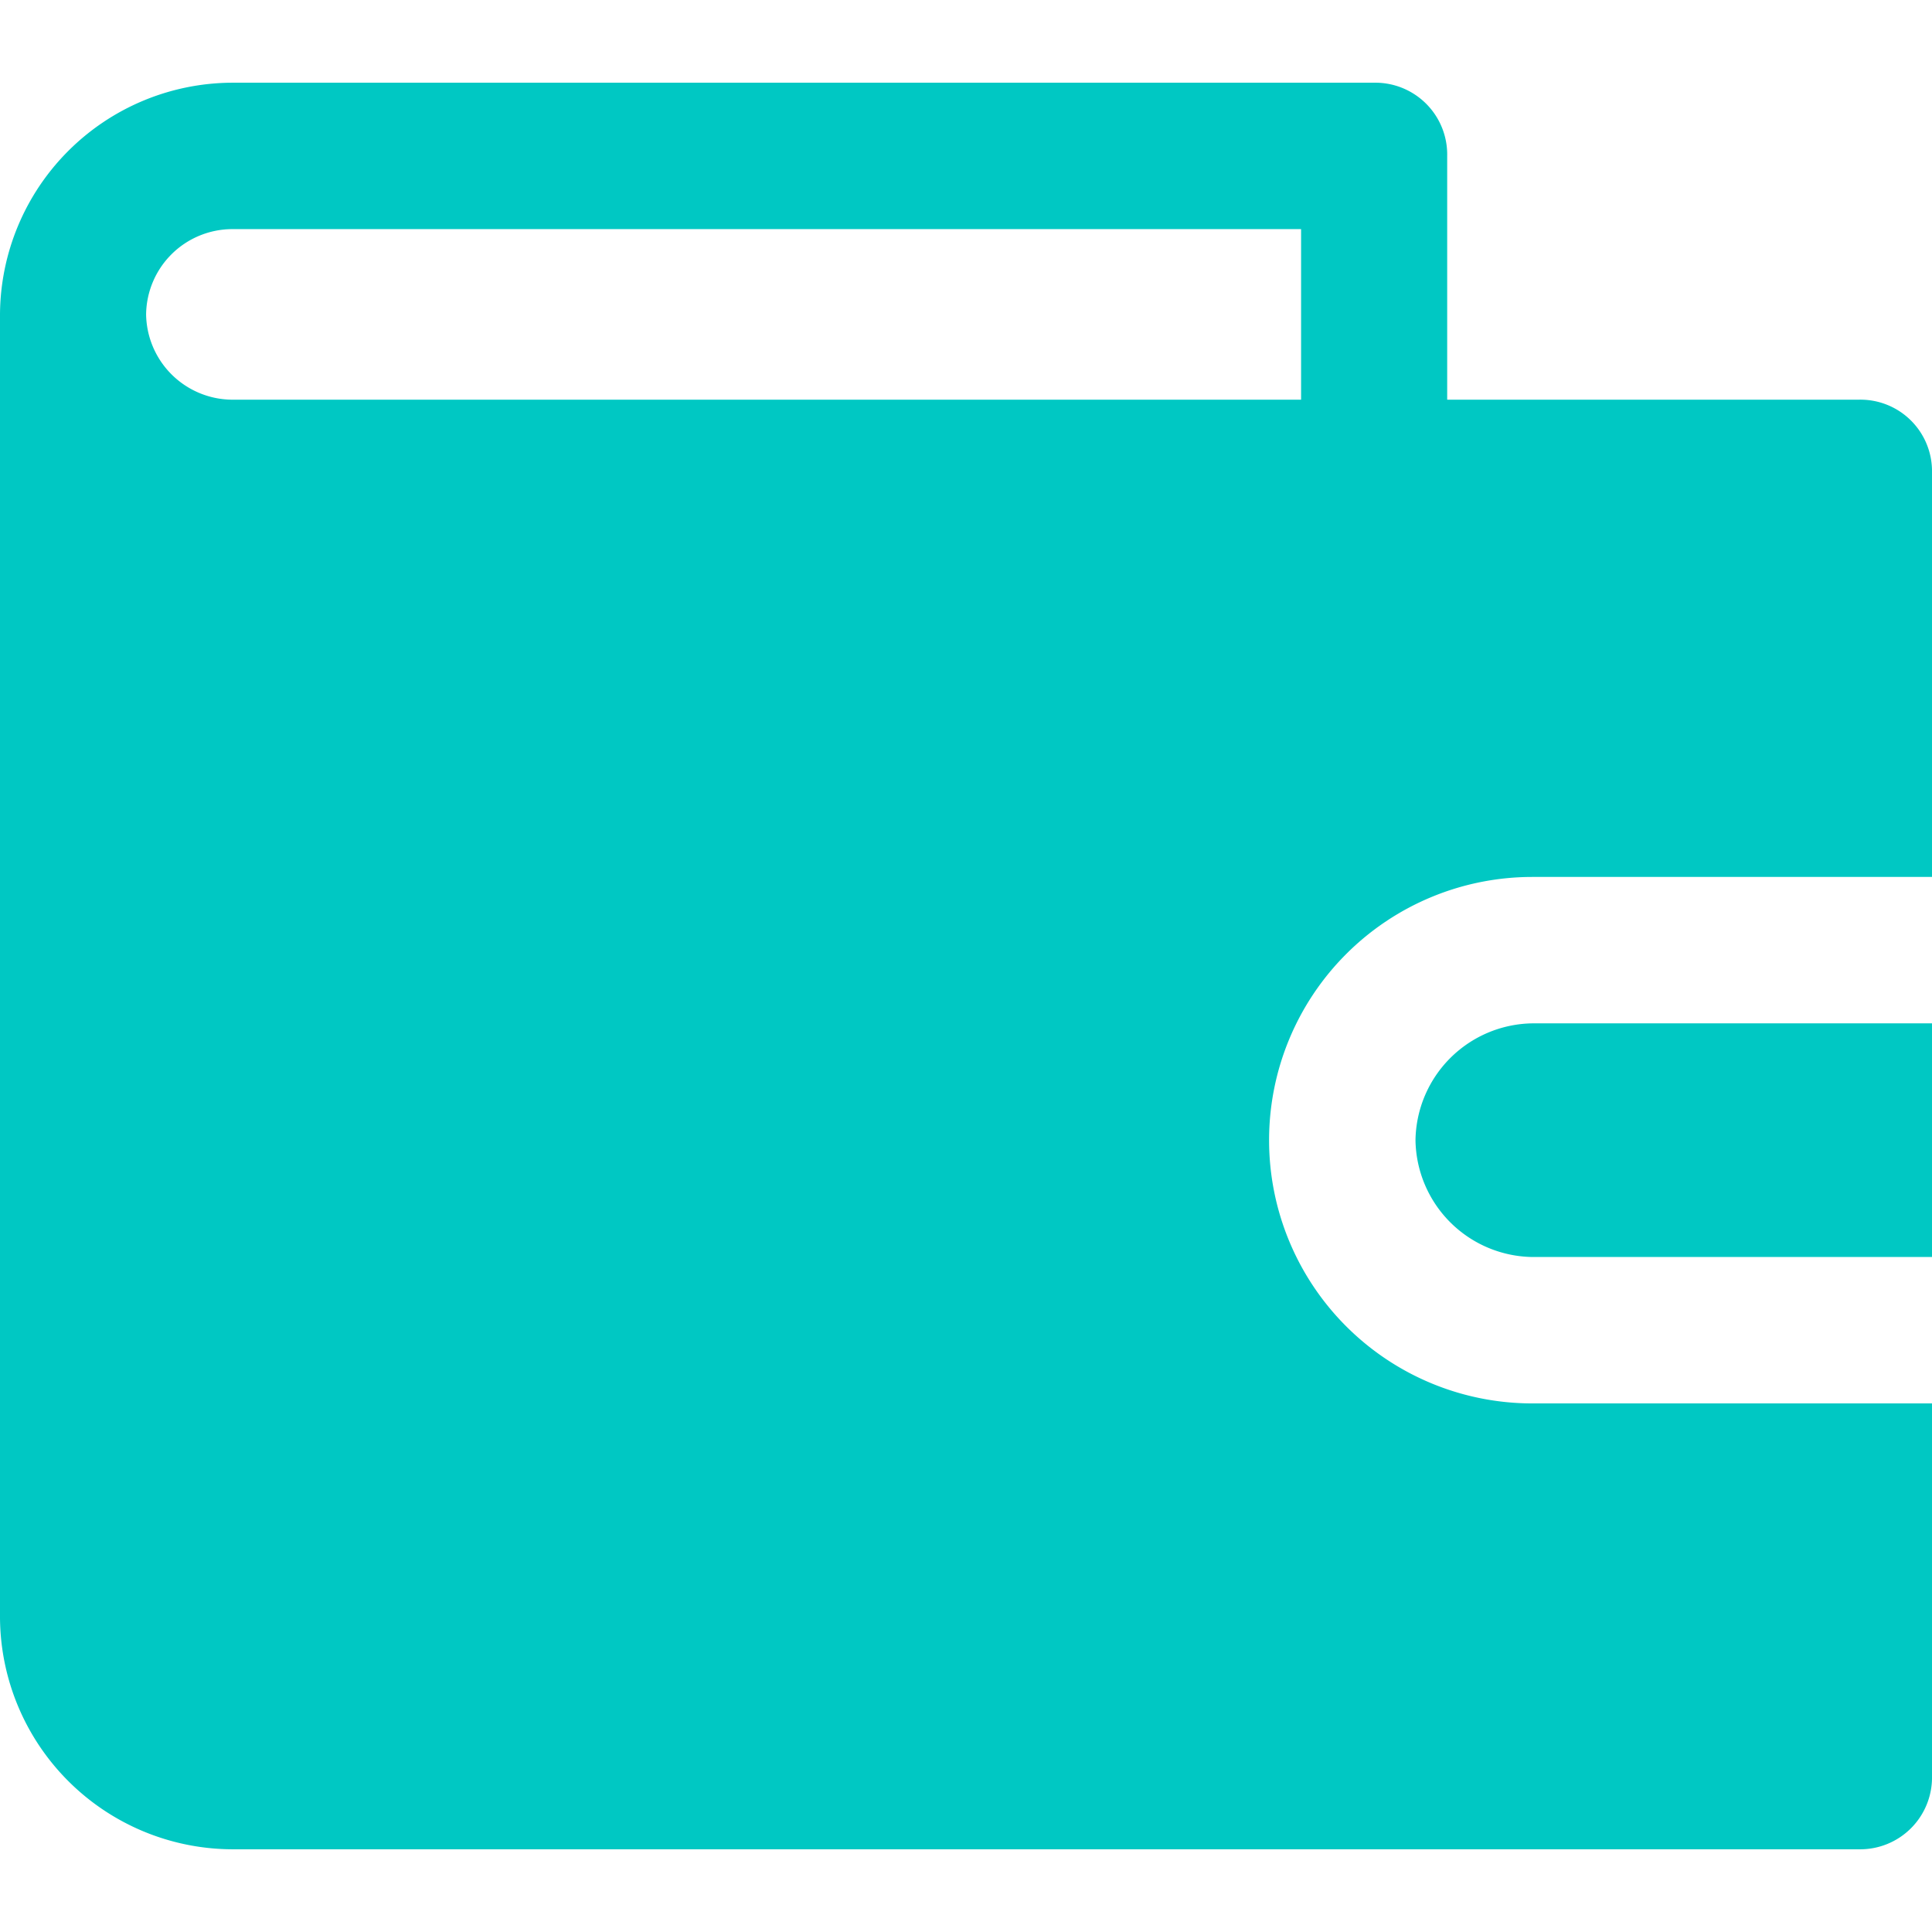 <svg id="Layer_1" data-name="Layer 1" xmlns="http://www.w3.org/2000/svg" viewBox="0 0 64 64"><defs><style>.cls-1{fill:#00c8c3;}</style></defs><title>icon</title><path class="cls-1" d="M46.89,37.77a3.93,3.93,0,0,0,3.87,3.87H64V33.9H50.76A3.93,3.93,0,0,0,46.89,37.77Z"/><path class="cls-1" d="M50.76,46.49a8.72,8.72,0,0,1,0-17.44H64V15.66a2.37,2.37,0,0,0-2.42-2.42H47.94V5.17a2.38,2.38,0,0,0-2.42-2.43H7.67A7.72,7.72,0,0,0,0,10.41V53.59a7.72,7.72,0,0,0,7.67,7.67H61.58A2.38,2.38,0,0,0,64,58.83V46.49ZM4.84,10.41A2.86,2.86,0,0,1,7.67,7.59H43.1v5.65H7.67A2.87,2.87,0,0,1,4.84,10.41Z"/></svg>